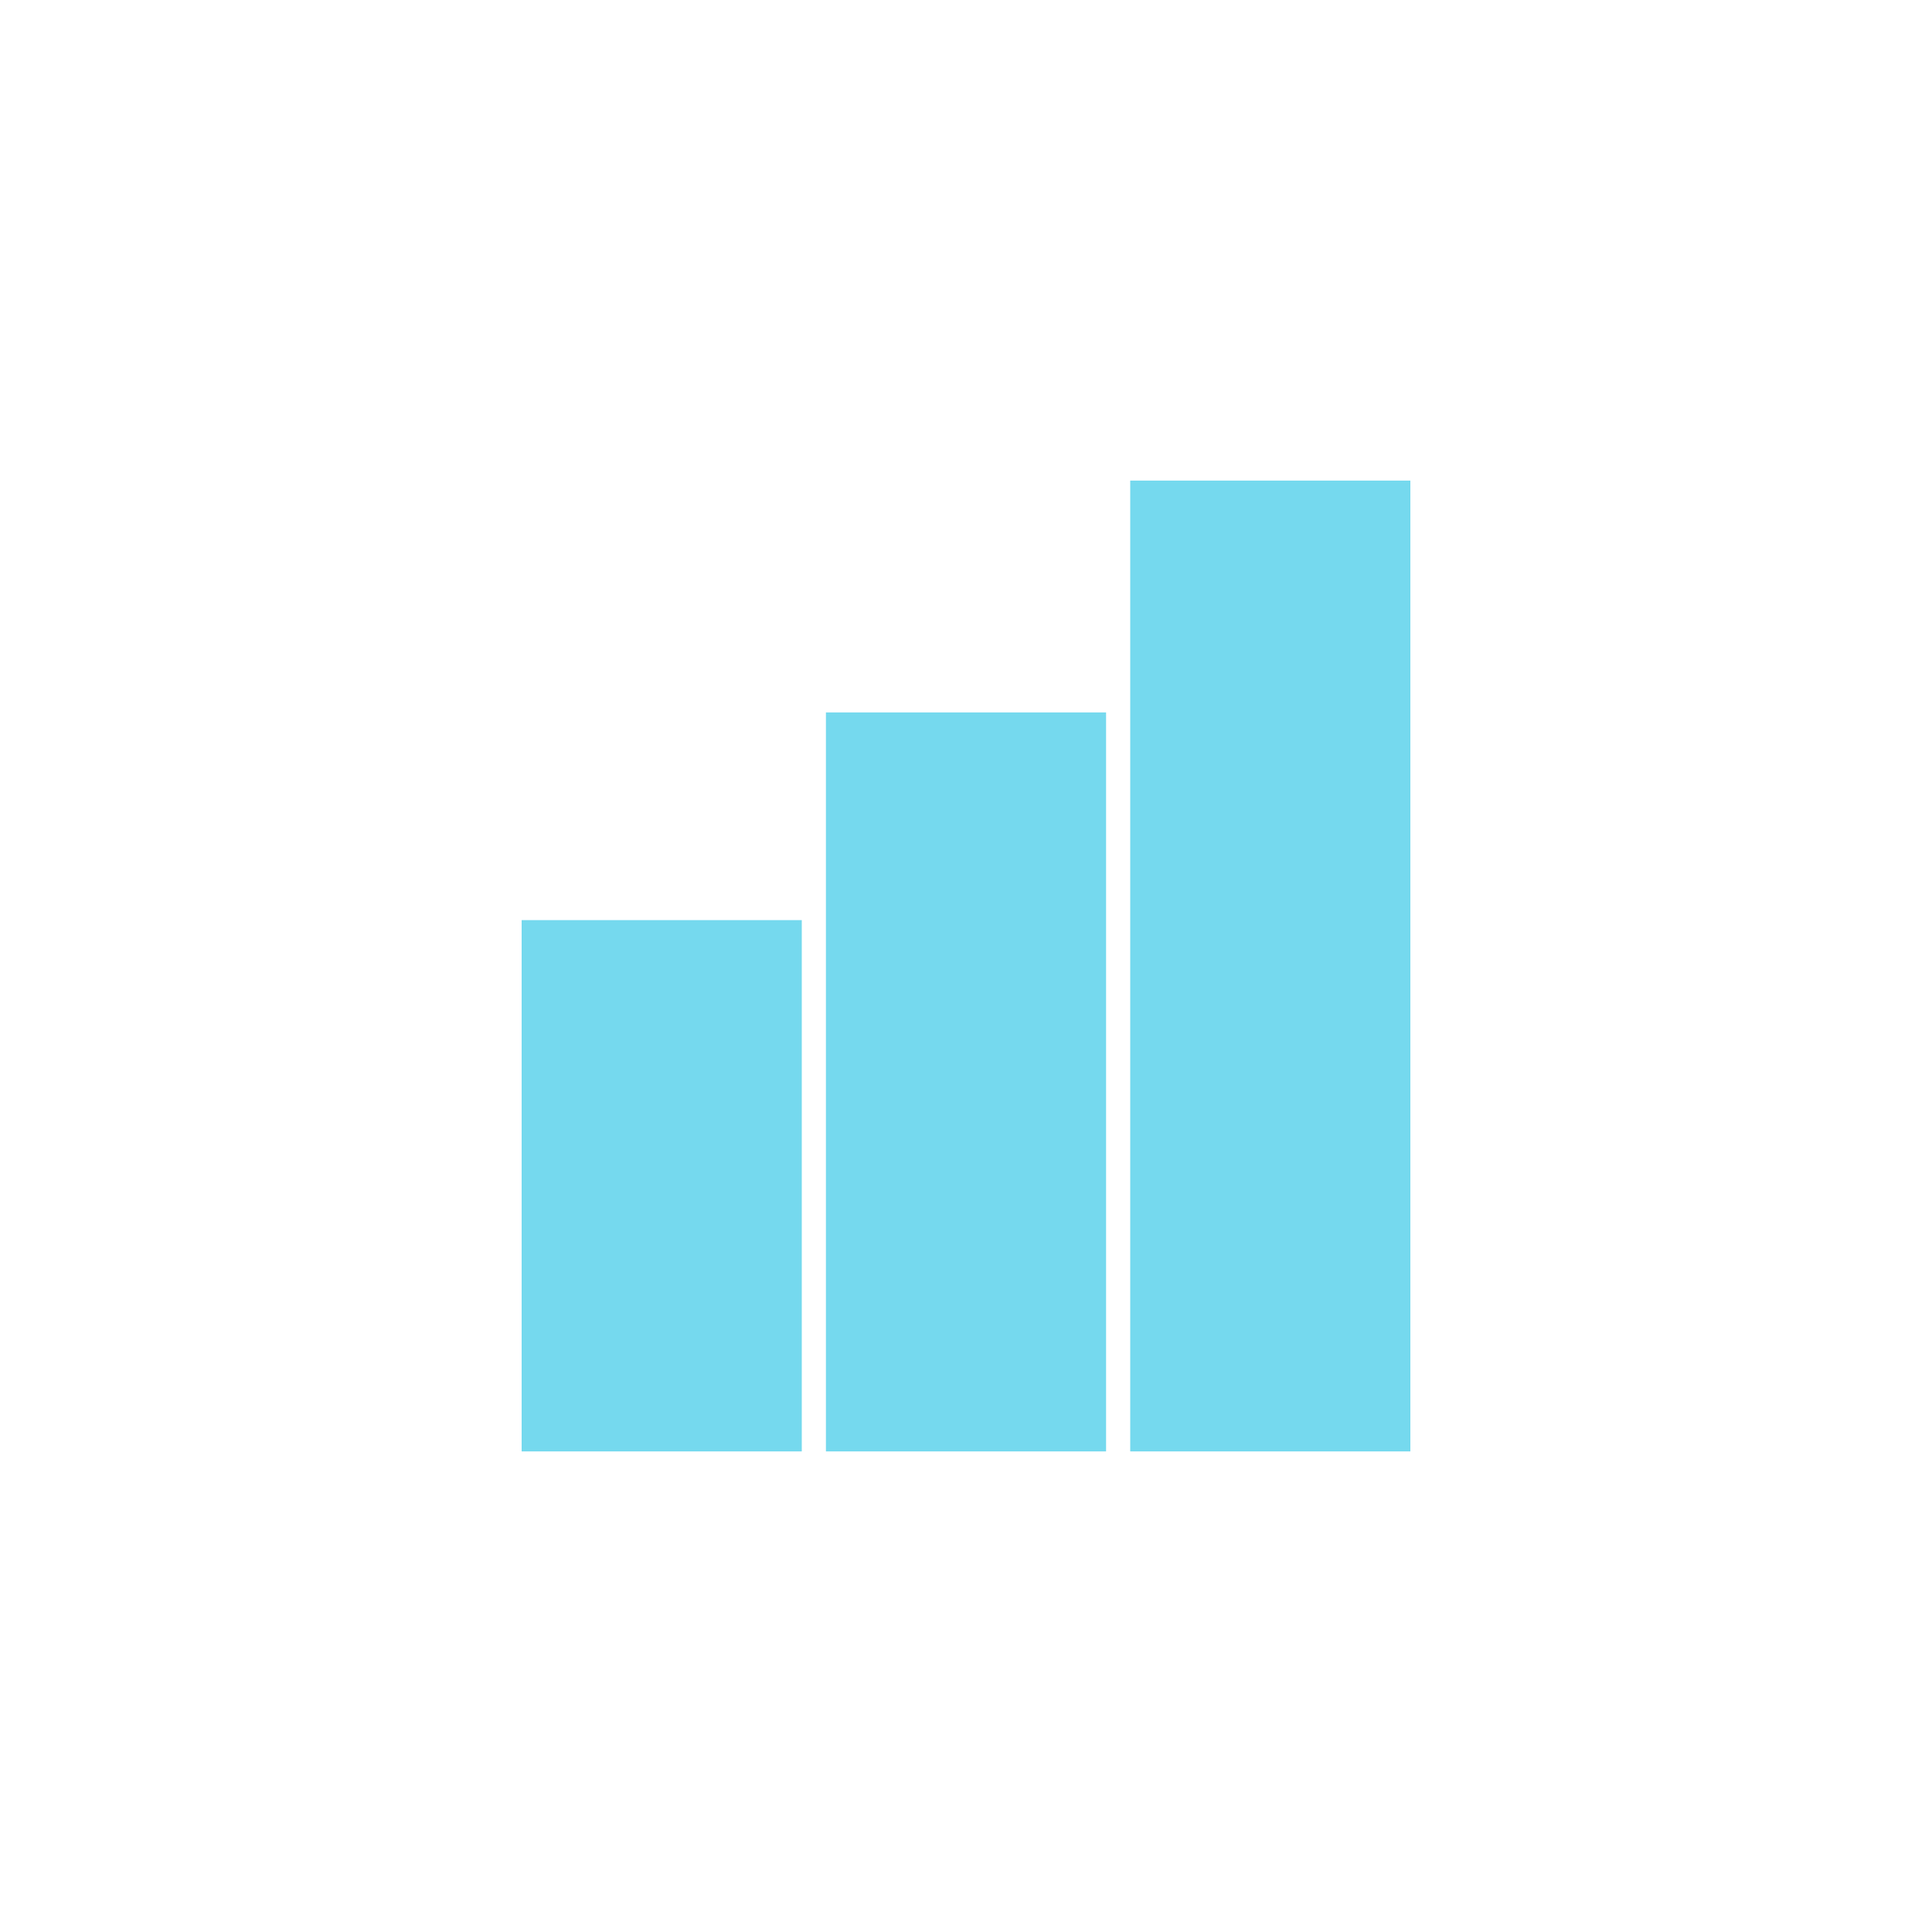<svg width="400" height="400" viewBox="0 0 400 400" fill="none" xmlns="http://www.w3.org/2000/svg">
<rect width="400" height="400" fill="white"/>
<rect x="108" y="190.5" width="58" height="110" fill="#75D9EE"/>
<rect x="171" y="147.5" width="58" height="153" fill="#75D9EE"/>
<rect x="234" y="99.5" width="58" height="201" fill="#75D9EE"/>
</svg>
